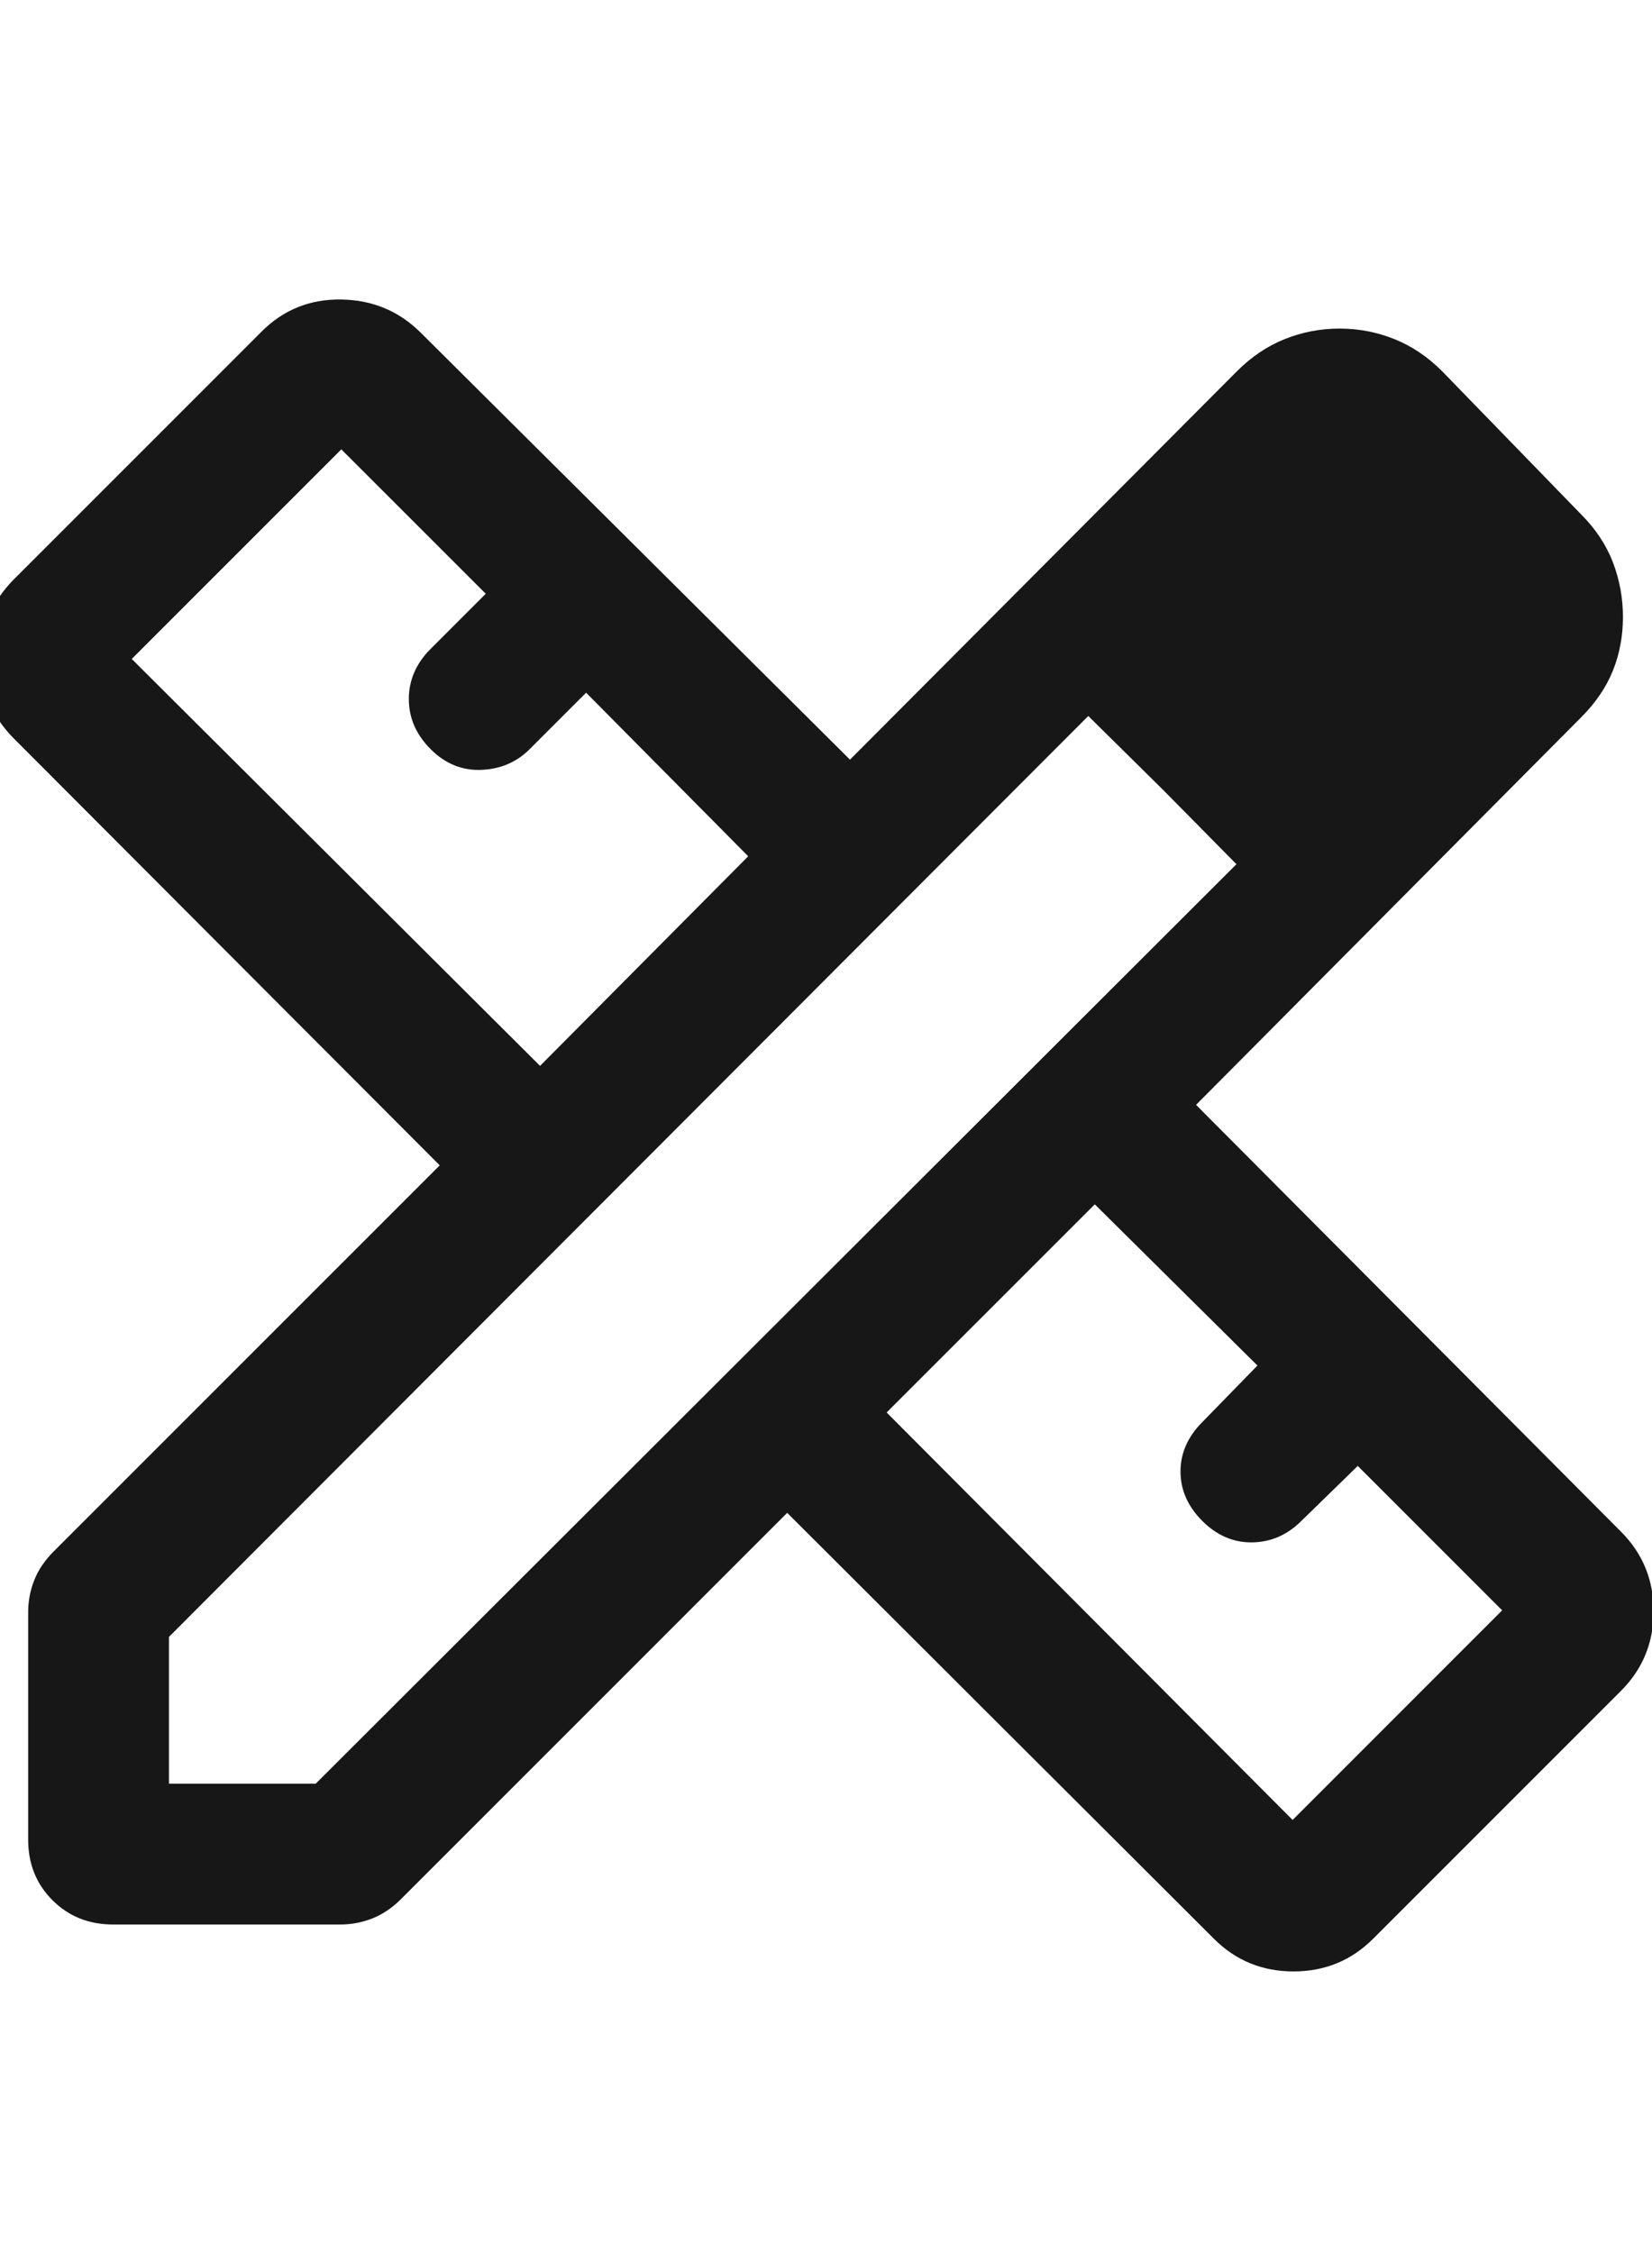 <svg width="44" height="60" viewBox="0 0 44 60" fill="none" xmlns="http://www.w3.org/2000/svg">
<g clip-path="url(#clip0_279_2245)">
<path d="M14.384 28.385L19.928 22.803L15.611 18.447L14.106 19.952C13.759 20.298 13.331 20.481 12.819 20.502C12.309 20.523 11.859 20.34 11.471 19.952C11.083 19.564 10.889 19.118 10.889 18.615C10.889 18.112 11.083 17.666 11.471 17.279L12.938 15.812L9.091 11.966L3.509 17.548L14.384 28.385ZM34.428 48.466L40.009 42.884L36.163 39.038L34.659 40.505C34.287 40.876 33.852 41.066 33.353 41.074C32.855 41.082 32.412 40.892 32.024 40.505C31.636 40.117 31.442 39.678 31.442 39.187C31.442 38.697 31.636 38.258 32.024 37.87L33.491 36.365L29.159 32.072L23.615 37.615L34.428 48.466ZM3.01 51.25C2.365 51.25 1.828 51.034 1.397 50.603C0.966 50.172 0.75 49.634 0.75 48.99V42.937C0.75 42.636 0.805 42.349 0.914 42.077C1.022 41.804 1.194 41.551 1.428 41.317L11.712 31.034L0.37 19.668C-0.21 19.088 -0.5 18.381 -0.5 17.548C-0.5 16.715 -0.21 16.008 0.37 15.428L6.971 8.827C7.551 8.247 8.258 7.963 9.091 7.976C9.925 7.989 10.631 8.285 11.211 8.865L22.639 20.23L32.943 9.889C33.33 9.501 33.757 9.214 34.221 9.029C34.686 8.843 35.172 8.75 35.678 8.75C36.184 8.75 36.67 8.843 37.134 9.029C37.599 9.214 38.026 9.501 38.413 9.889L42.111 13.697C42.498 14.085 42.781 14.511 42.959 14.976C43.137 15.441 43.226 15.926 43.226 16.432C43.226 16.939 43.137 17.414 42.959 17.858C42.781 18.302 42.498 18.718 42.111 19.105L31.856 29.423L43.173 40.788C43.753 41.368 44.043 42.075 44.043 42.908C44.043 43.742 43.753 44.449 43.173 45.029L36.572 51.63C35.992 52.21 35.285 52.5 34.452 52.5C33.618 52.5 32.912 52.21 32.332 51.63L20.966 40.288L10.682 50.572C10.449 50.806 10.196 50.977 9.923 51.086C9.651 51.195 9.364 51.25 9.062 51.25H3.01ZM4.5 47.5H8.409L32.932 23.014L28.986 19.067L4.5 43.591V47.5ZM30.991 21.048L28.986 19.067L32.932 23.014L30.991 21.048Z" fill="#171717"/>
</g>
<defs>
<clipPath id="clip0_279_2245">
<rect width="44" height="60" fill="white"/>
</clipPath>
</defs>
</svg>
